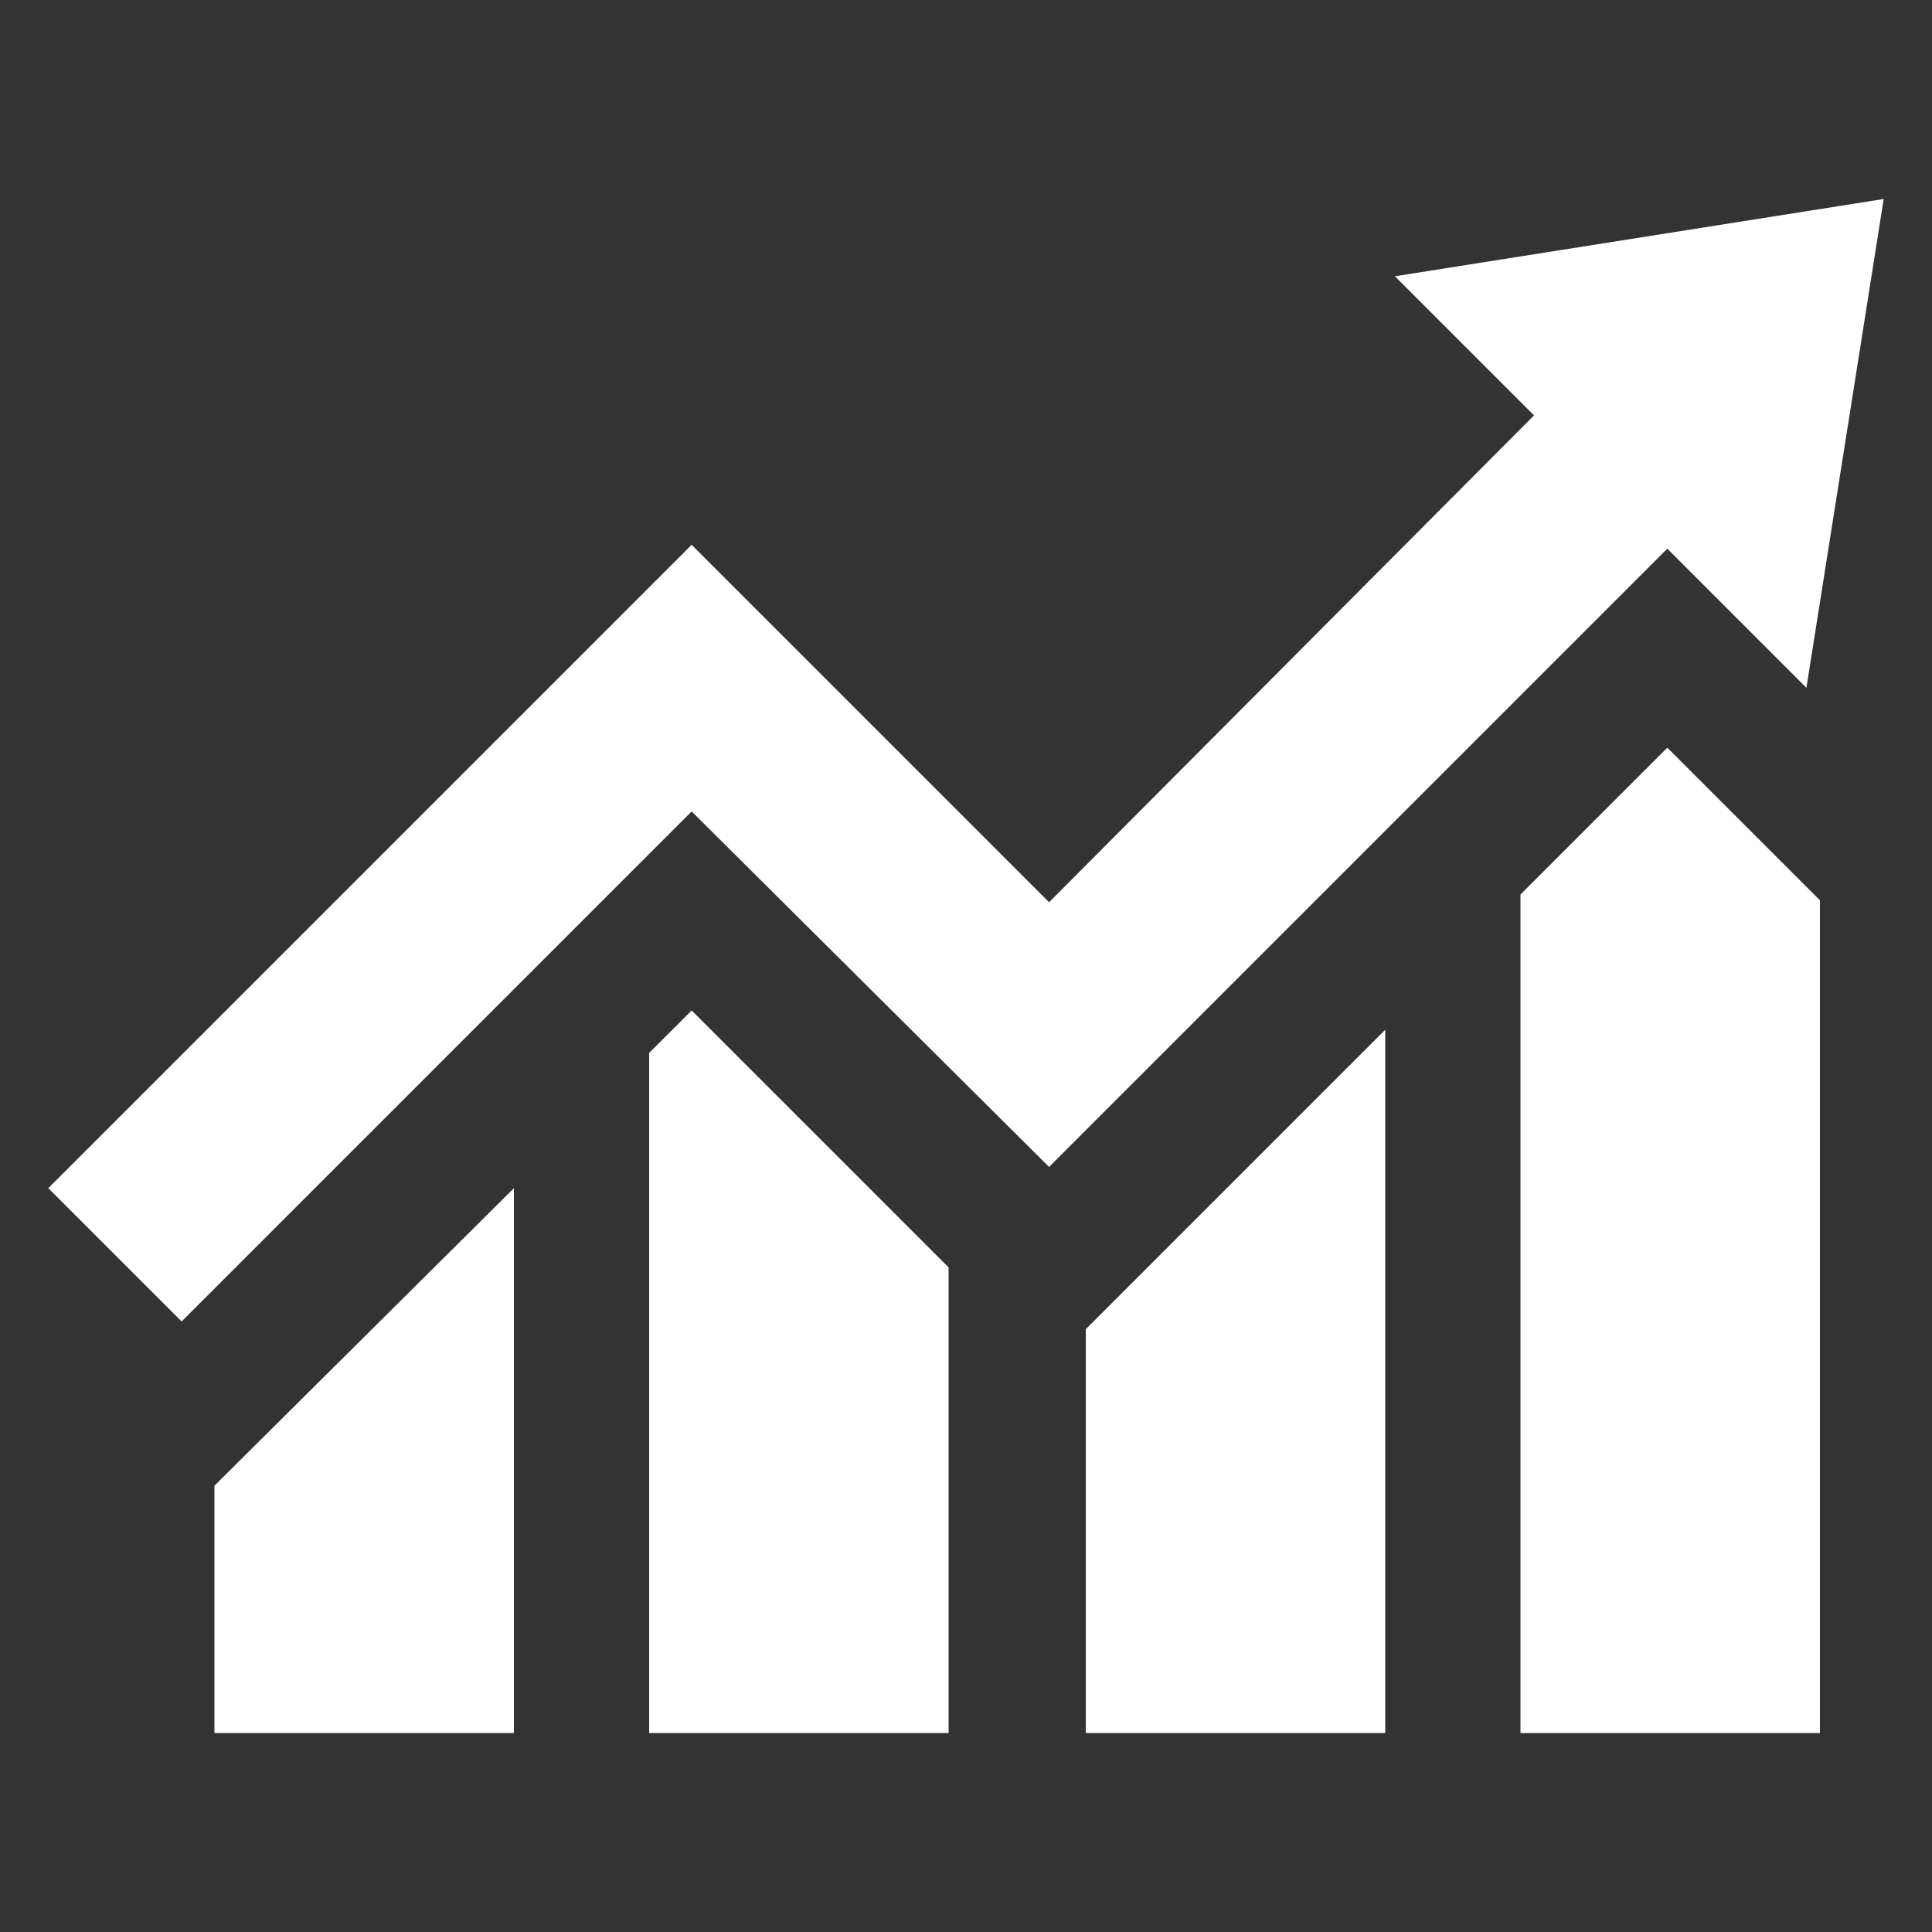 <?xml version="1.0" encoding="UTF-8"?>
<svg id="favicon" fill="white" enable-background="new 0 0 100 100" version="1.1" viewBox="0 0 100 100" xml:space="preserve" xmlns="http://www.w3.org/2000/svg">
<rect x="0" y="0" width="100" height="100" fill="#333333" stroke="none"/>
<path d="m5273.1 2400.1v-2c0-2.8-5-4-9.7-4s-9.7 1.3-9.7 4v2c0 1.8 0.7 3.6 2 4.9l5 4.9c0.3 0.3 0.4 0.6 0.4 1v6.4c0 0.4 0.2 0.7 0.6 0.8l2.9 0.9c0.5 0.1 1-0.2 1-0.8v-7.2c0-0.4 0.2-0.7 0.4-1l5.1-5c1.3-1.3 2-3.1 2-4.9zm-9.7-0.1c-4.8 0-7.4-1.3-7.5-1.8 0.1-0.5 2.7-1.8 7.5-1.8s7.3 1.3 7.5 1.8c-0.2 0.5-2.7 1.8-7.5 1.8z"/><path d="m5268.4 2410.3c-0.6 0-1 0.4-1 1s0.4 1 1 1h4.3c0.6 0 1-0.4 1-1s-0.4-1-1-1h-4.3z"/><path d="m5272.7 2413.7h-4.3c-0.6 0-1 0.4-1 1s0.4 1 1 1h4.3c0.6 0 1-0.4 1-1s-0.4-1-1-1z"/><path d="m5272.7 2417h-4.3c-0.6 0-1 0.4-1 1s0.4 1 1 1h4.3c0.6 0 1-0.4 1-1 0-0.5-0.4-1-1-1z"/><polygon points="11.1 89.7 26.6 89.7 26.6 61.5 11.1 76.9"/><polygon points="33.6 54.5 33.6 89.7 49.1 89.7 49.1 65.6 35.8 52.3"/><polygon points="56.2 89.7 71.7 89.7 71.7 53.3 56.2 68.8"/><polygon points="86.3 38.7 78.7 46.3 78.7 89.7 94.2 89.7 94.2 46.6 88.3 40.7"/><polygon points="93.5 35.6 97.5 10.3 72.2 14.3 79.4 21.5 54.3 46.7 35.8 28.2 2.5 61.5 9.4 68.4 35.8 42 54.3 60.4 86.3 28.4"/>
</svg>